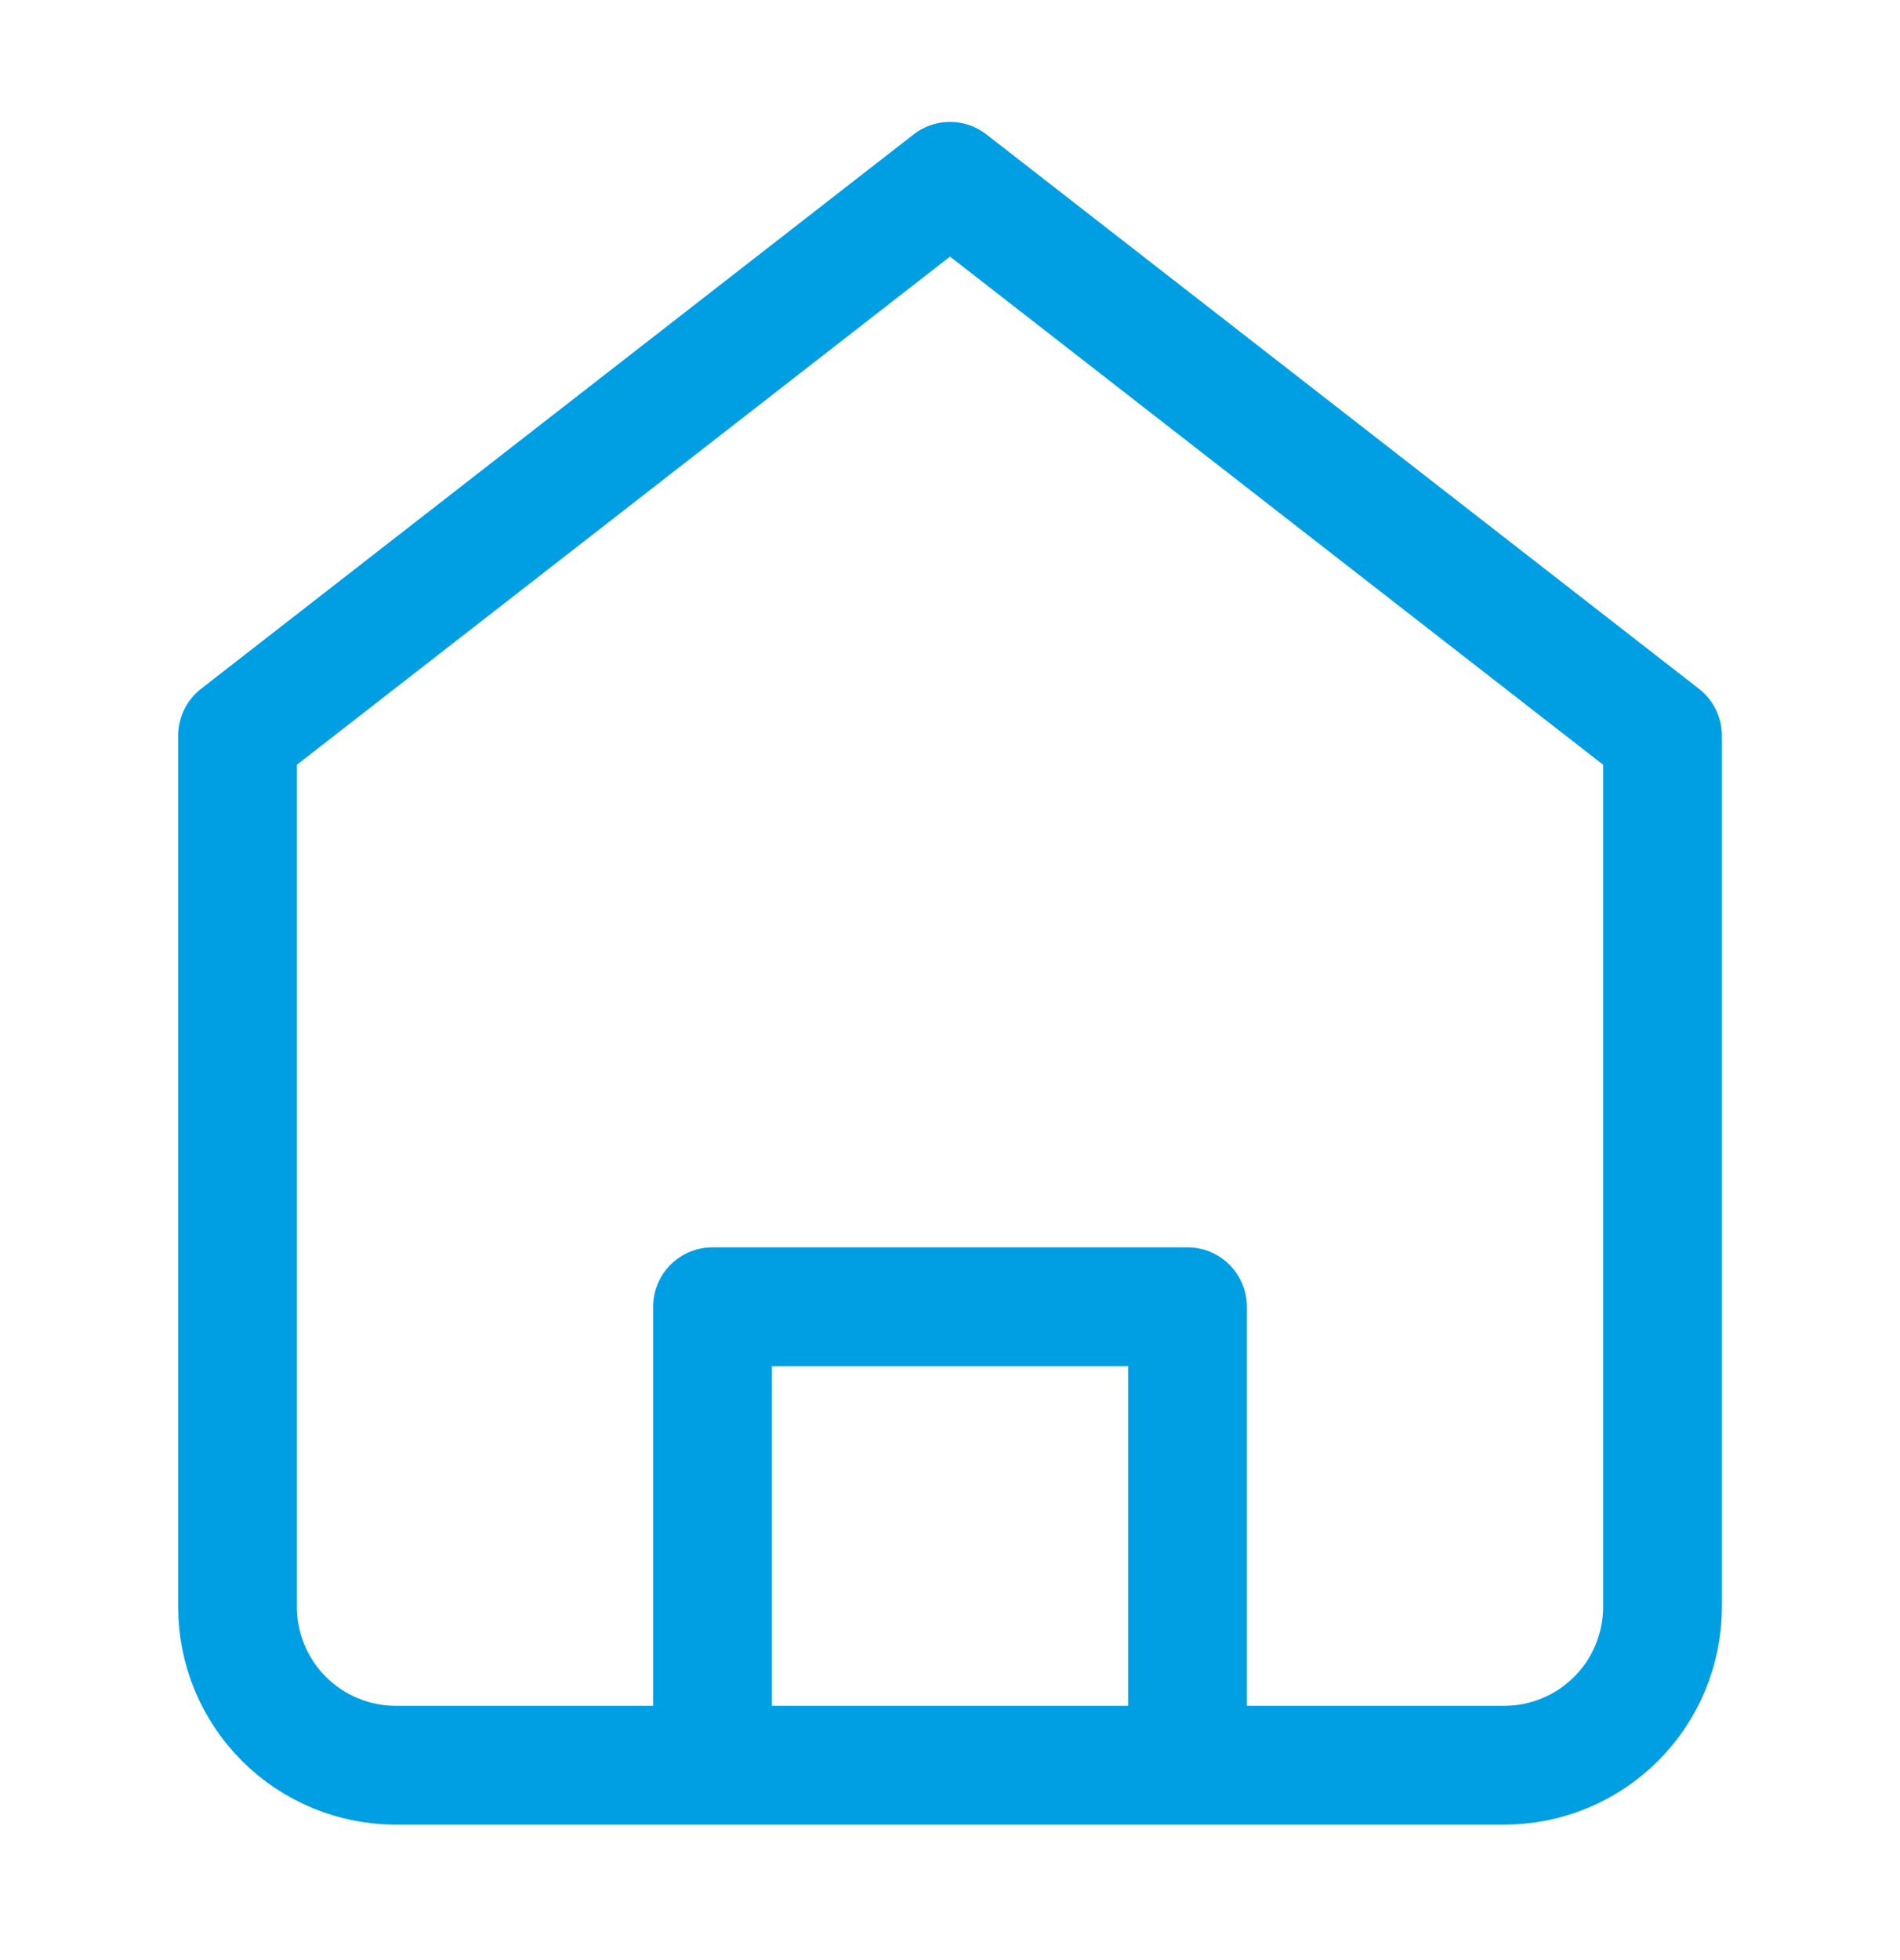 <svg width="32" height="33" viewBox="0 0 32 33" fill="none" xmlns="http://www.w3.org/2000/svg">
<path d="M4 12.386L16 3.053L28 12.386V27.053C28 27.76 27.719 28.438 27.219 28.938C26.719 29.438 26.041 29.719 25.333 29.719H6.667C5.959 29.719 5.281 29.438 4.781 28.938C4.281 28.438 4 27.76 4 27.053V12.386Z" stroke="#009FE3" stroke-width="2" stroke-linecap="round" stroke-linejoin="round"/>
<path d="M12 29V22H20V29" stroke="#009FE3" stroke-width="2" stroke-linecap="round" stroke-linejoin="round"/>
</svg>

